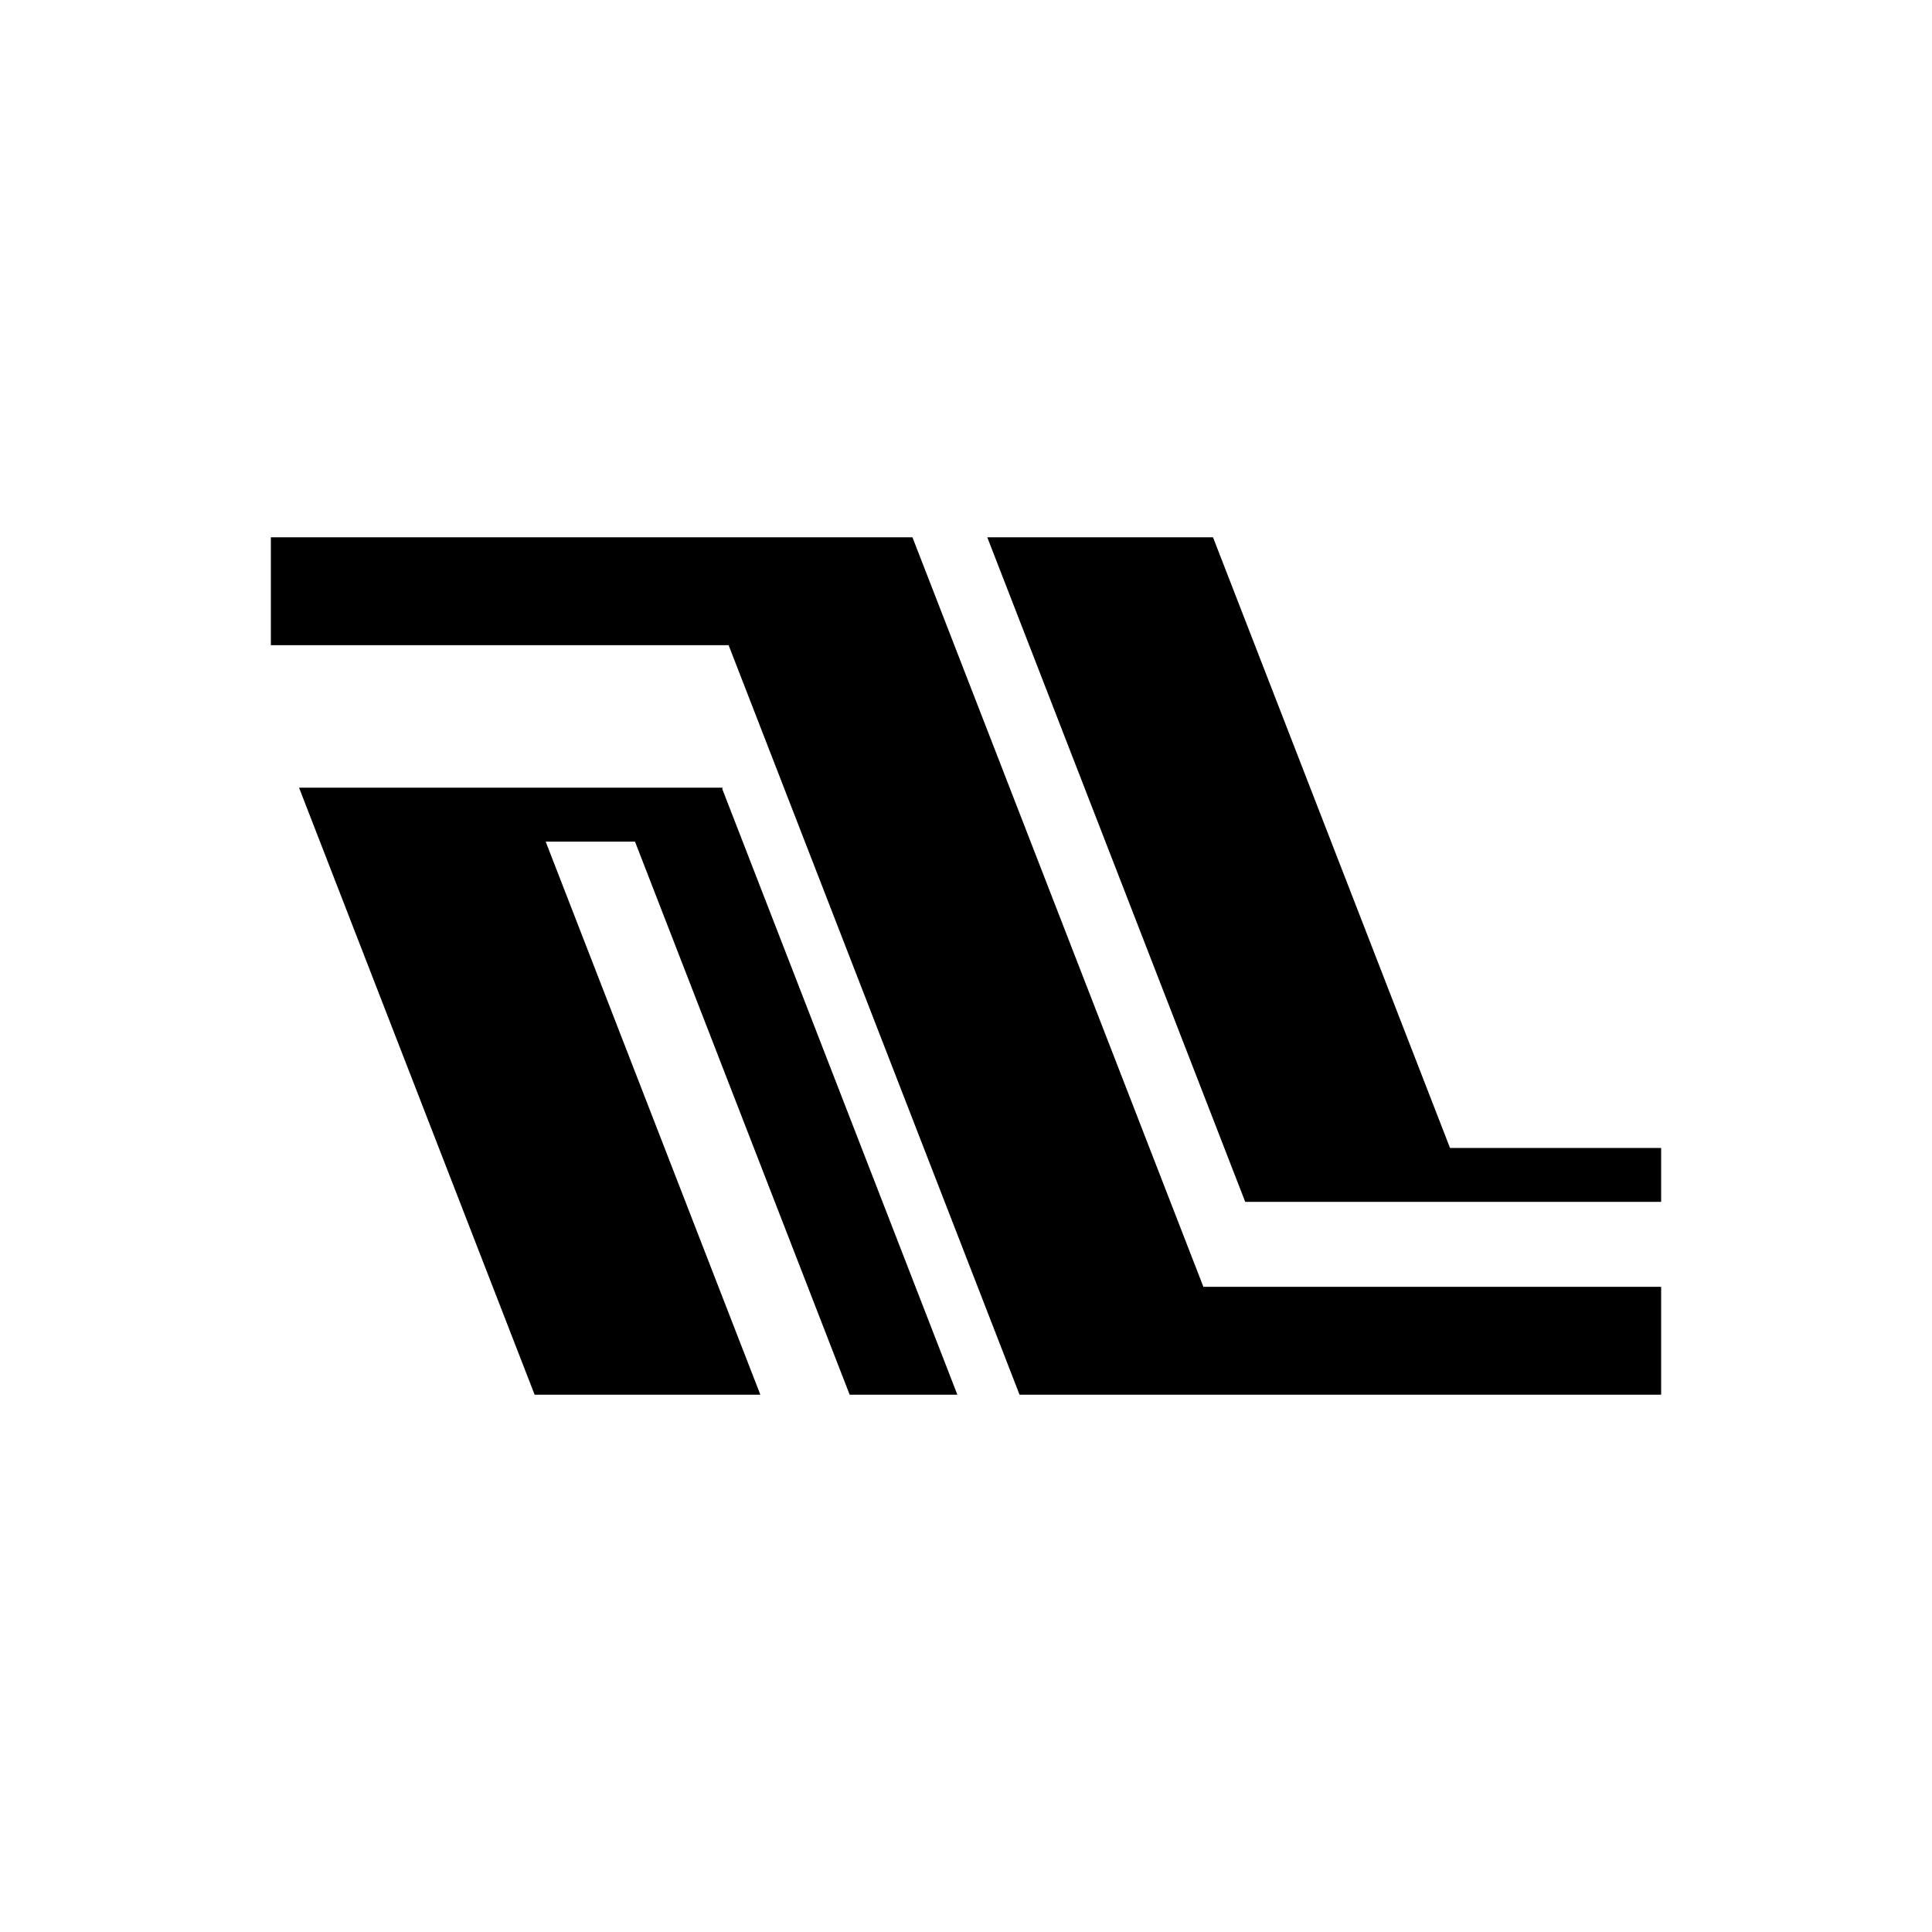 <svg xmlns="http://www.w3.org/2000/svg" viewBox="0 0 512 512"><defs><style>.cls-1{fill:#fff;}</style></defs><g id="Calque_2" data-name="Calque 2"><g id="Calque_1-2" data-name="Calque 1"><rect class="cls-1" width="512" height="512"/><polygon points="440.22 341.02 440.22 369.61 270.19 369.61 193.09 170.98 71.78 170.98 71.78 142.39 241.81 142.39 318.91 341.02 440.22 341.02"/><polygon points="191.48 208.75 191.48 209.27 191.28 208.75 191.48 208.75"/><polygon points="168.28 223.04 144.61 223.04 201.5 369.61 141.68 369.61 79.25 208.75 191.28 208.75 191.48 209.27 253.71 369.61 225.17 369.61 168.28 223.04"/><g id="FUT_L" data-name="FUT L"><polygon points="440.22 304.22 440.22 318.51 330 318.51 261.64 142.39 321.46 142.39 384.27 304.22 440.22 304.22"/></g></g></g></svg>
